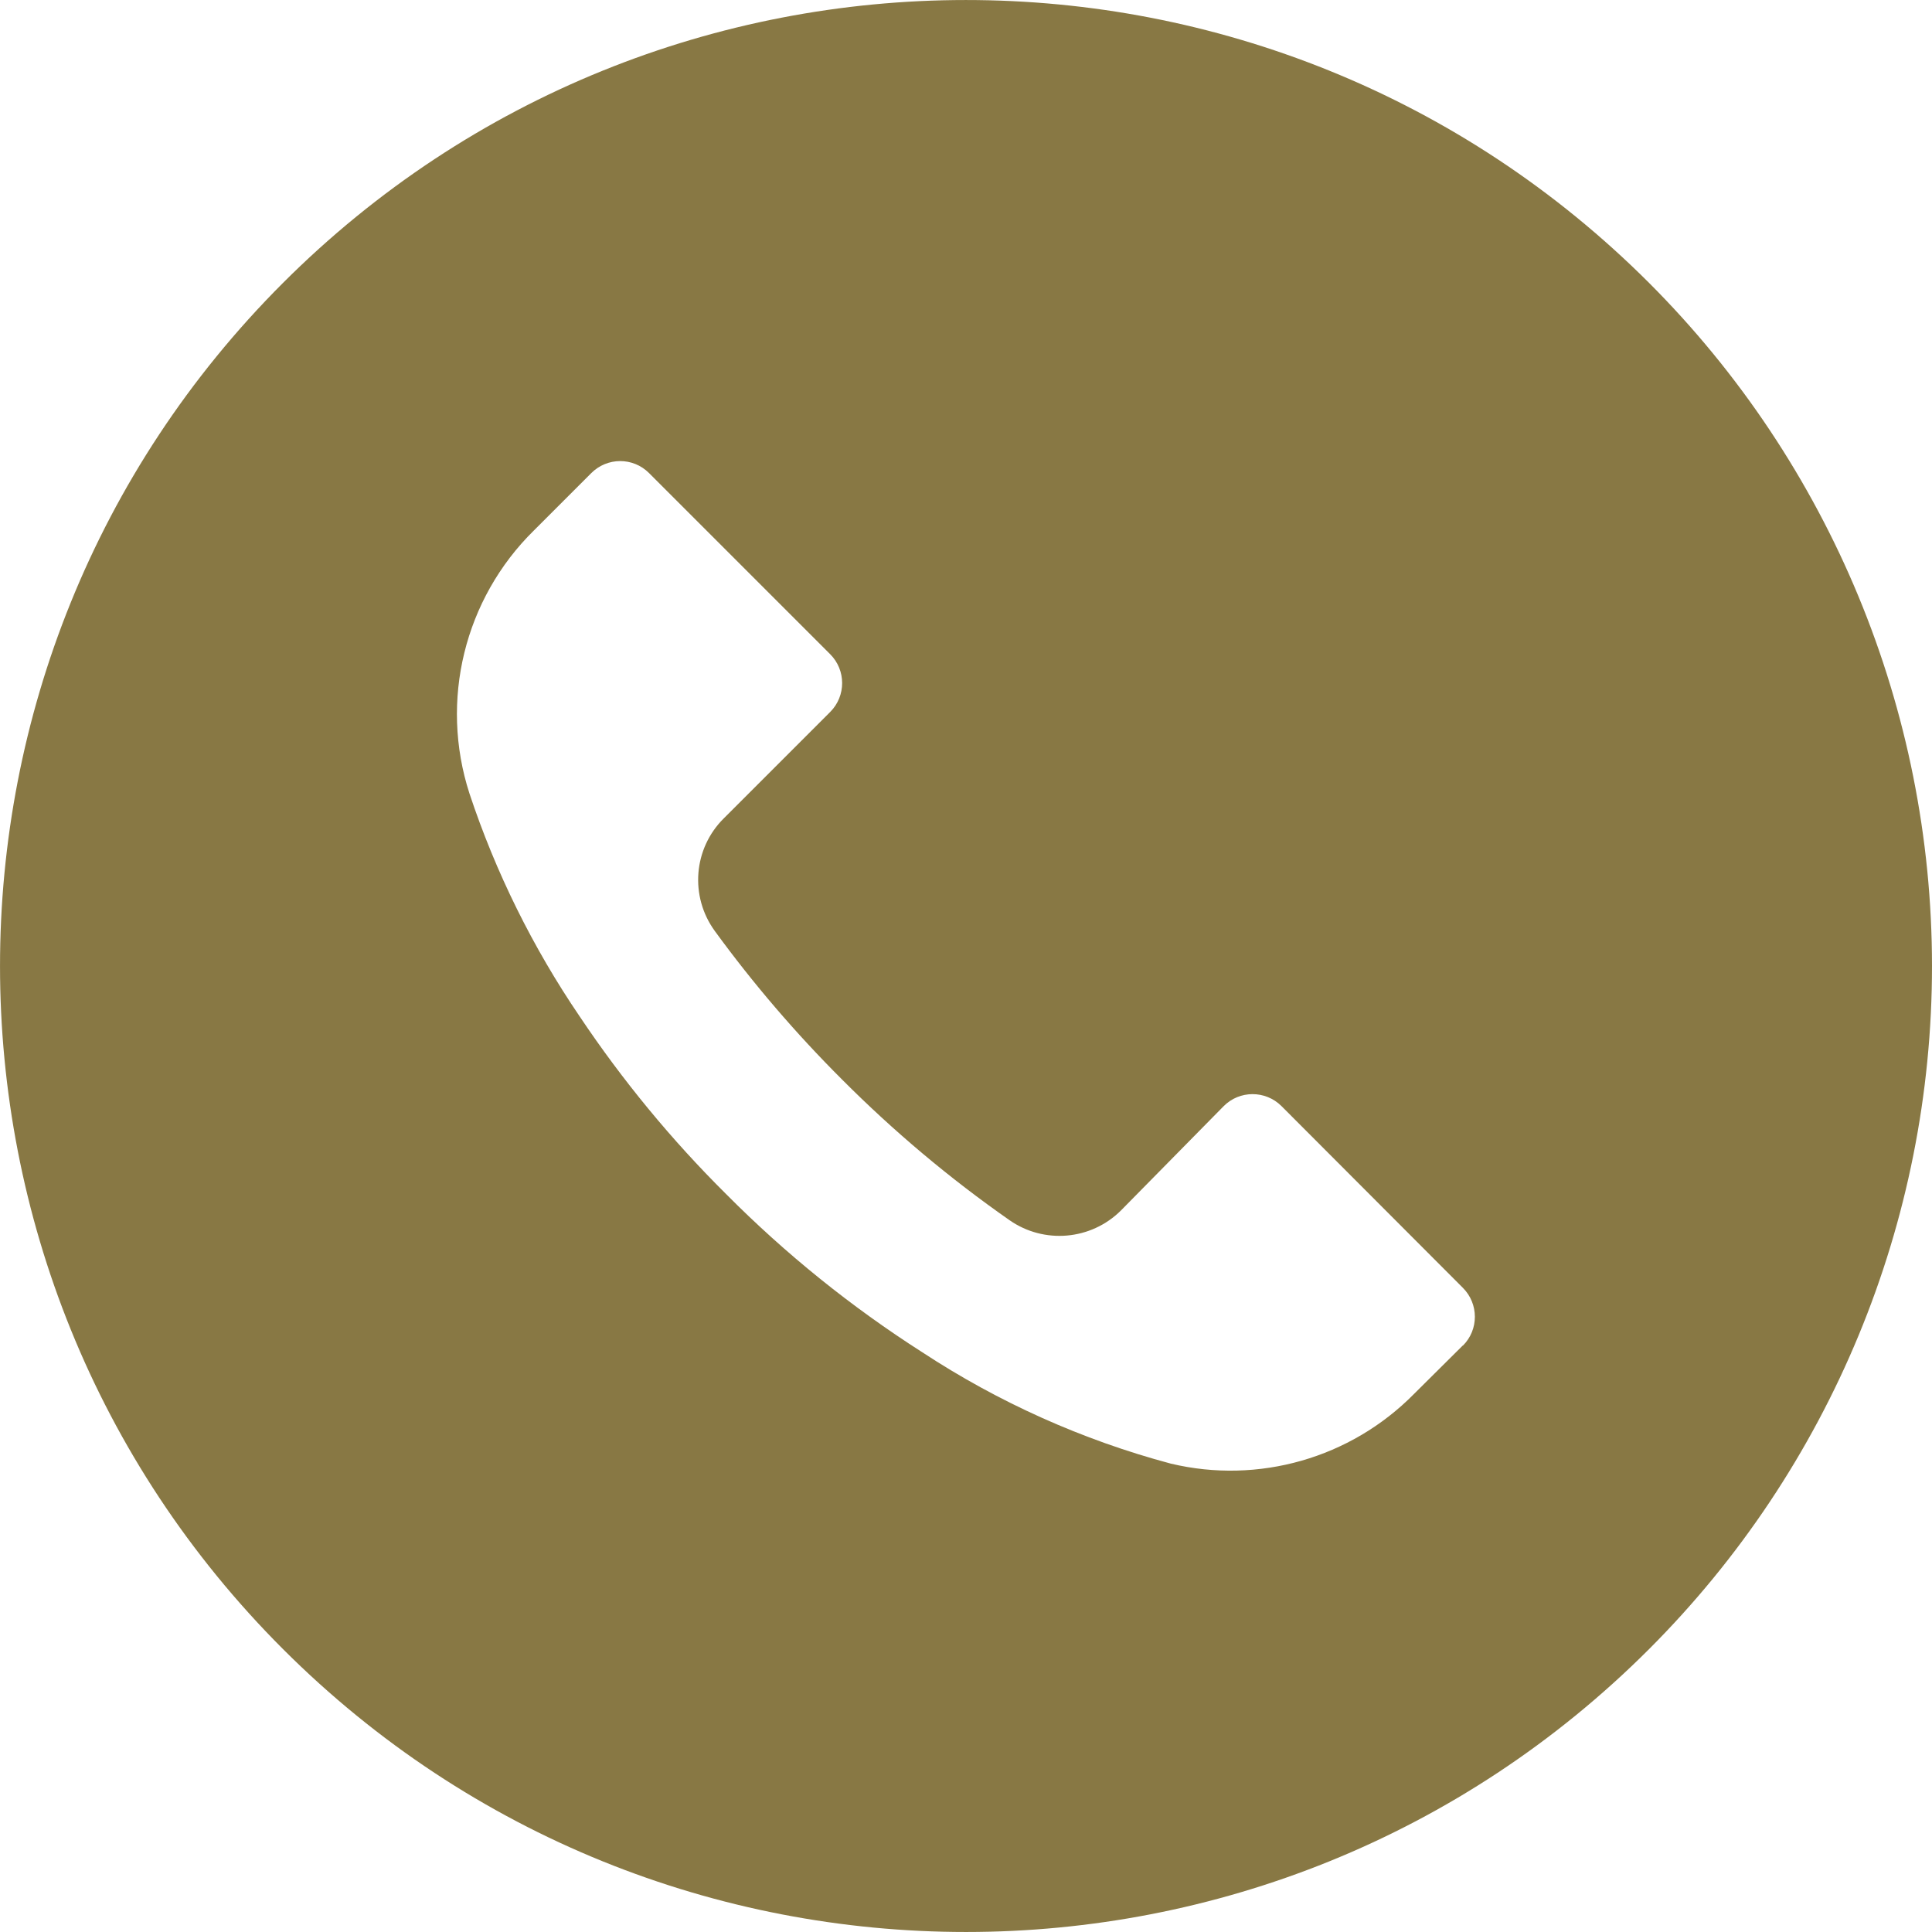<svg width="23" height="23" viewBox="0 0 23 23" fill="none" xmlns="http://www.w3.org/2000/svg">
<path d="M19.631 3.367C15.139 -1.123 7.857 -1.122 3.367 3.37C-1.123 7.861 -1.122 15.143 3.37 19.633C7.861 24.123 15.143 24.122 19.633 19.631C21.79 17.473 23.001 14.548 23 11.498C22.999 8.448 21.787 5.523 19.631 3.367ZM17.416 16.019C17.416 16.02 17.415 16.02 17.415 16.021V16.017L16.832 16.596C16.079 17.359 14.981 17.673 13.938 17.424C12.887 17.143 11.888 16.695 10.979 16.098C10.134 15.558 9.351 14.927 8.644 14.215C7.994 13.57 7.41 12.861 6.9 12.099C6.343 11.28 5.901 10.387 5.589 9.447C5.231 8.342 5.528 7.129 6.356 6.315L7.038 5.633C7.228 5.442 7.536 5.441 7.726 5.631C7.727 5.632 7.727 5.632 7.728 5.633L9.882 7.787C10.073 7.977 10.073 8.285 9.884 8.475C9.883 8.476 9.883 8.476 9.882 8.477L8.617 9.742C8.254 10.101 8.209 10.671 8.51 11.084C8.967 11.711 9.474 12.302 10.024 12.851C10.638 13.467 11.305 14.028 12.018 14.526C12.429 14.813 12.988 14.765 13.344 14.411L14.567 13.169C14.756 12.978 15.065 12.978 15.255 13.167C15.256 13.168 15.256 13.168 15.257 13.169L17.415 15.331C17.605 15.521 17.606 15.829 17.416 16.019Z" fill="#887844"/>
</svg>
